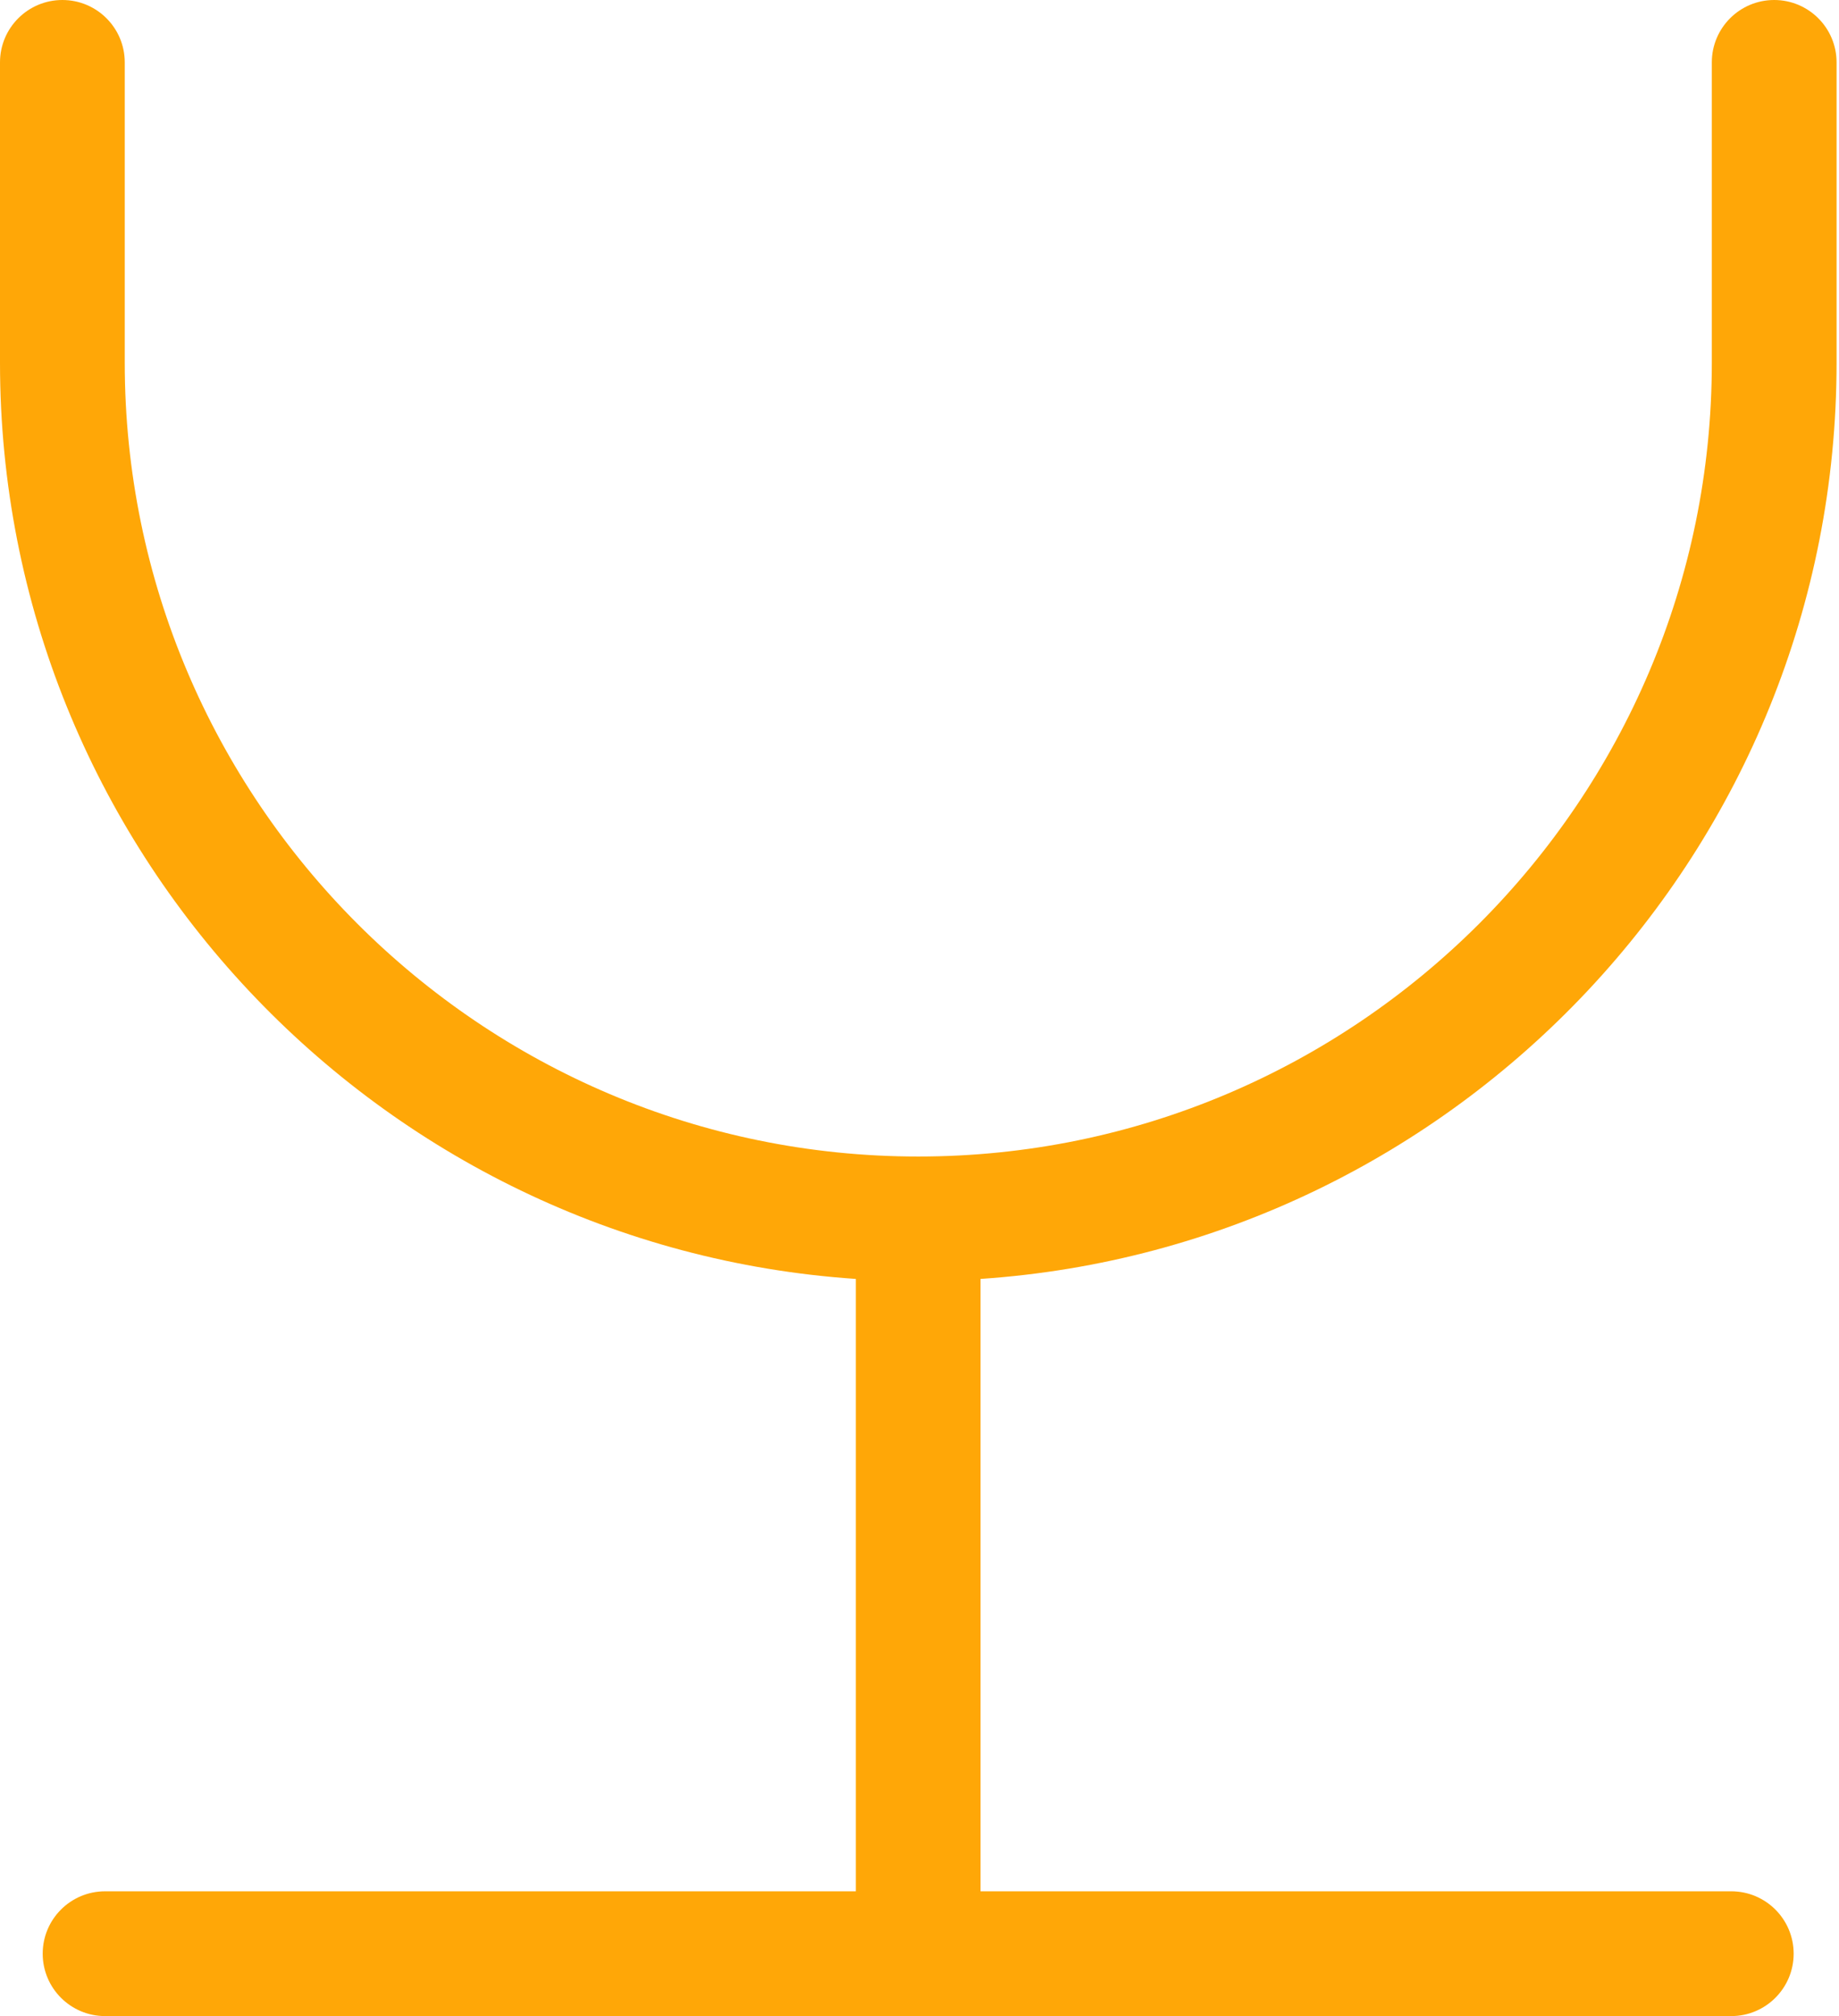 <?xml version="1.0" encoding="UTF-8"?> <svg xmlns="http://www.w3.org/2000/svg" width="177" height="194" viewBox="0 0 177 194" fill="none"> <path d="M176.766 34.905V6.004C176.766 2.686 174.076 0 170.762 0C167.448 0 164.759 2.686 164.759 6.004V34.905C164.759 77.022 130.49 111.287 88.377 111.287C46.268 111.287 12.007 77.022 12.007 34.905V6.004C12.007 2.686 9.318 0 6.004 0C2.69 0 0 2.686 0 6.004V34.905C0 81.625 36.434 119.968 82.373 123.066V181.993H10.114C6.8 181.993 4.11 184.678 4.11 187.996C4.11 191.31 6.8 194 10.114 194H166.632C169.946 194 172.635 191.31 172.635 187.996C172.635 184.678 169.946 181.993 166.632 181.993H94.376V123.066C140.324 119.968 176.766 81.625 176.766 34.905Z" fill="#FFA707"></path> </svg> 